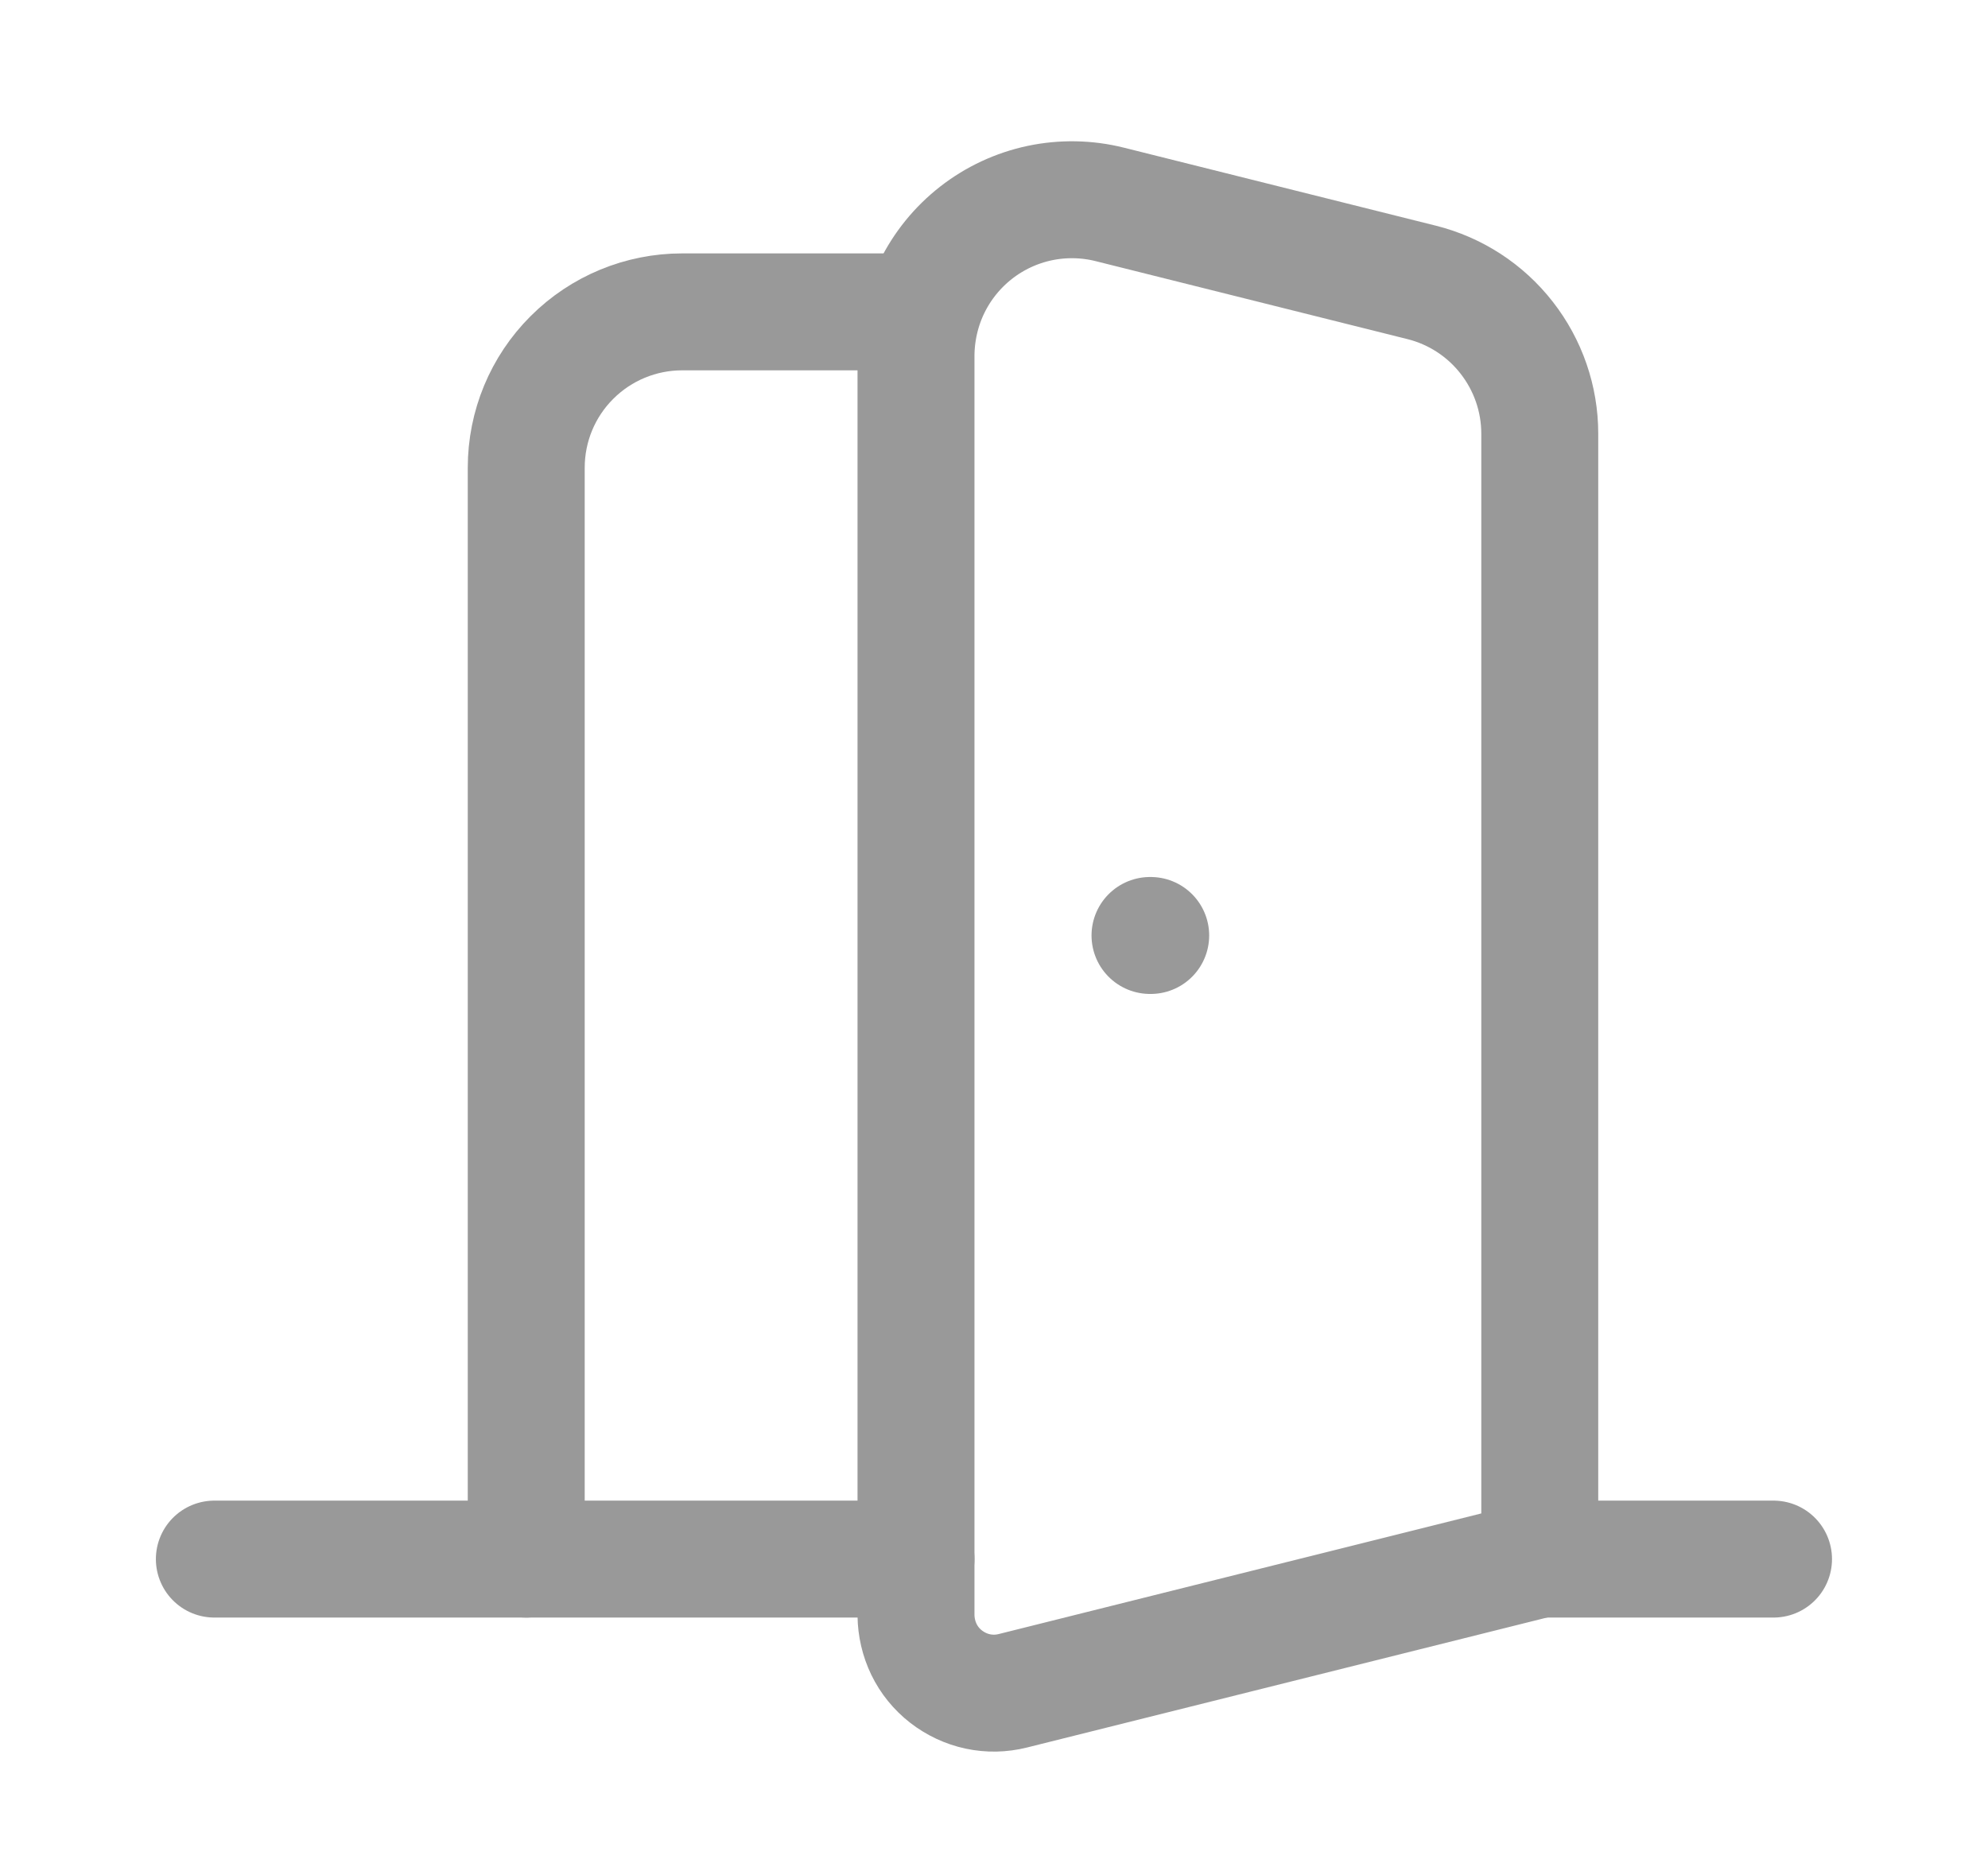 <svg width="17" height="16" viewBox="0 0 17 16" fill="none" xmlns="http://www.w3.org/2000/svg">
<path d="M7.833 13.333H1.833" stroke="#999999" stroke-linecap="round" stroke-linejoin="round"/>
<path d="M7.833 3.041V13.813C7.834 13.914 7.857 14.014 7.901 14.105C7.945 14.196 8.01 14.276 8.09 14.338C8.17 14.4 8.263 14.444 8.362 14.465C8.461 14.486 8.563 14.484 8.662 14.459L13.167 13.333V3.708C13.167 3.411 13.067 3.122 12.884 2.888C12.701 2.653 12.445 2.487 12.157 2.415L9.49 1.748C9.294 1.699 9.089 1.695 8.89 1.737C8.692 1.779 8.506 1.866 8.347 1.99C8.187 2.115 8.058 2.274 7.969 2.456C7.88 2.638 7.834 2.839 7.833 3.041Z" stroke="#999999" stroke-linecap="round" stroke-linejoin="round"/>
<path d="M7.833 2.667H5.833C5.48 2.667 5.141 2.807 4.891 3.057C4.64 3.307 4.5 3.646 4.5 4V13.333" stroke="#999999" stroke-linecap="round" stroke-linejoin="round"/>
<path d="M9.834 8H9.84" stroke="#999999" stroke-linecap="round" stroke-linejoin="round"/>
<path d="M15.166 13.333H13.166" stroke="#999999" stroke-linecap="round" stroke-linejoin="round"/>
</svg>
